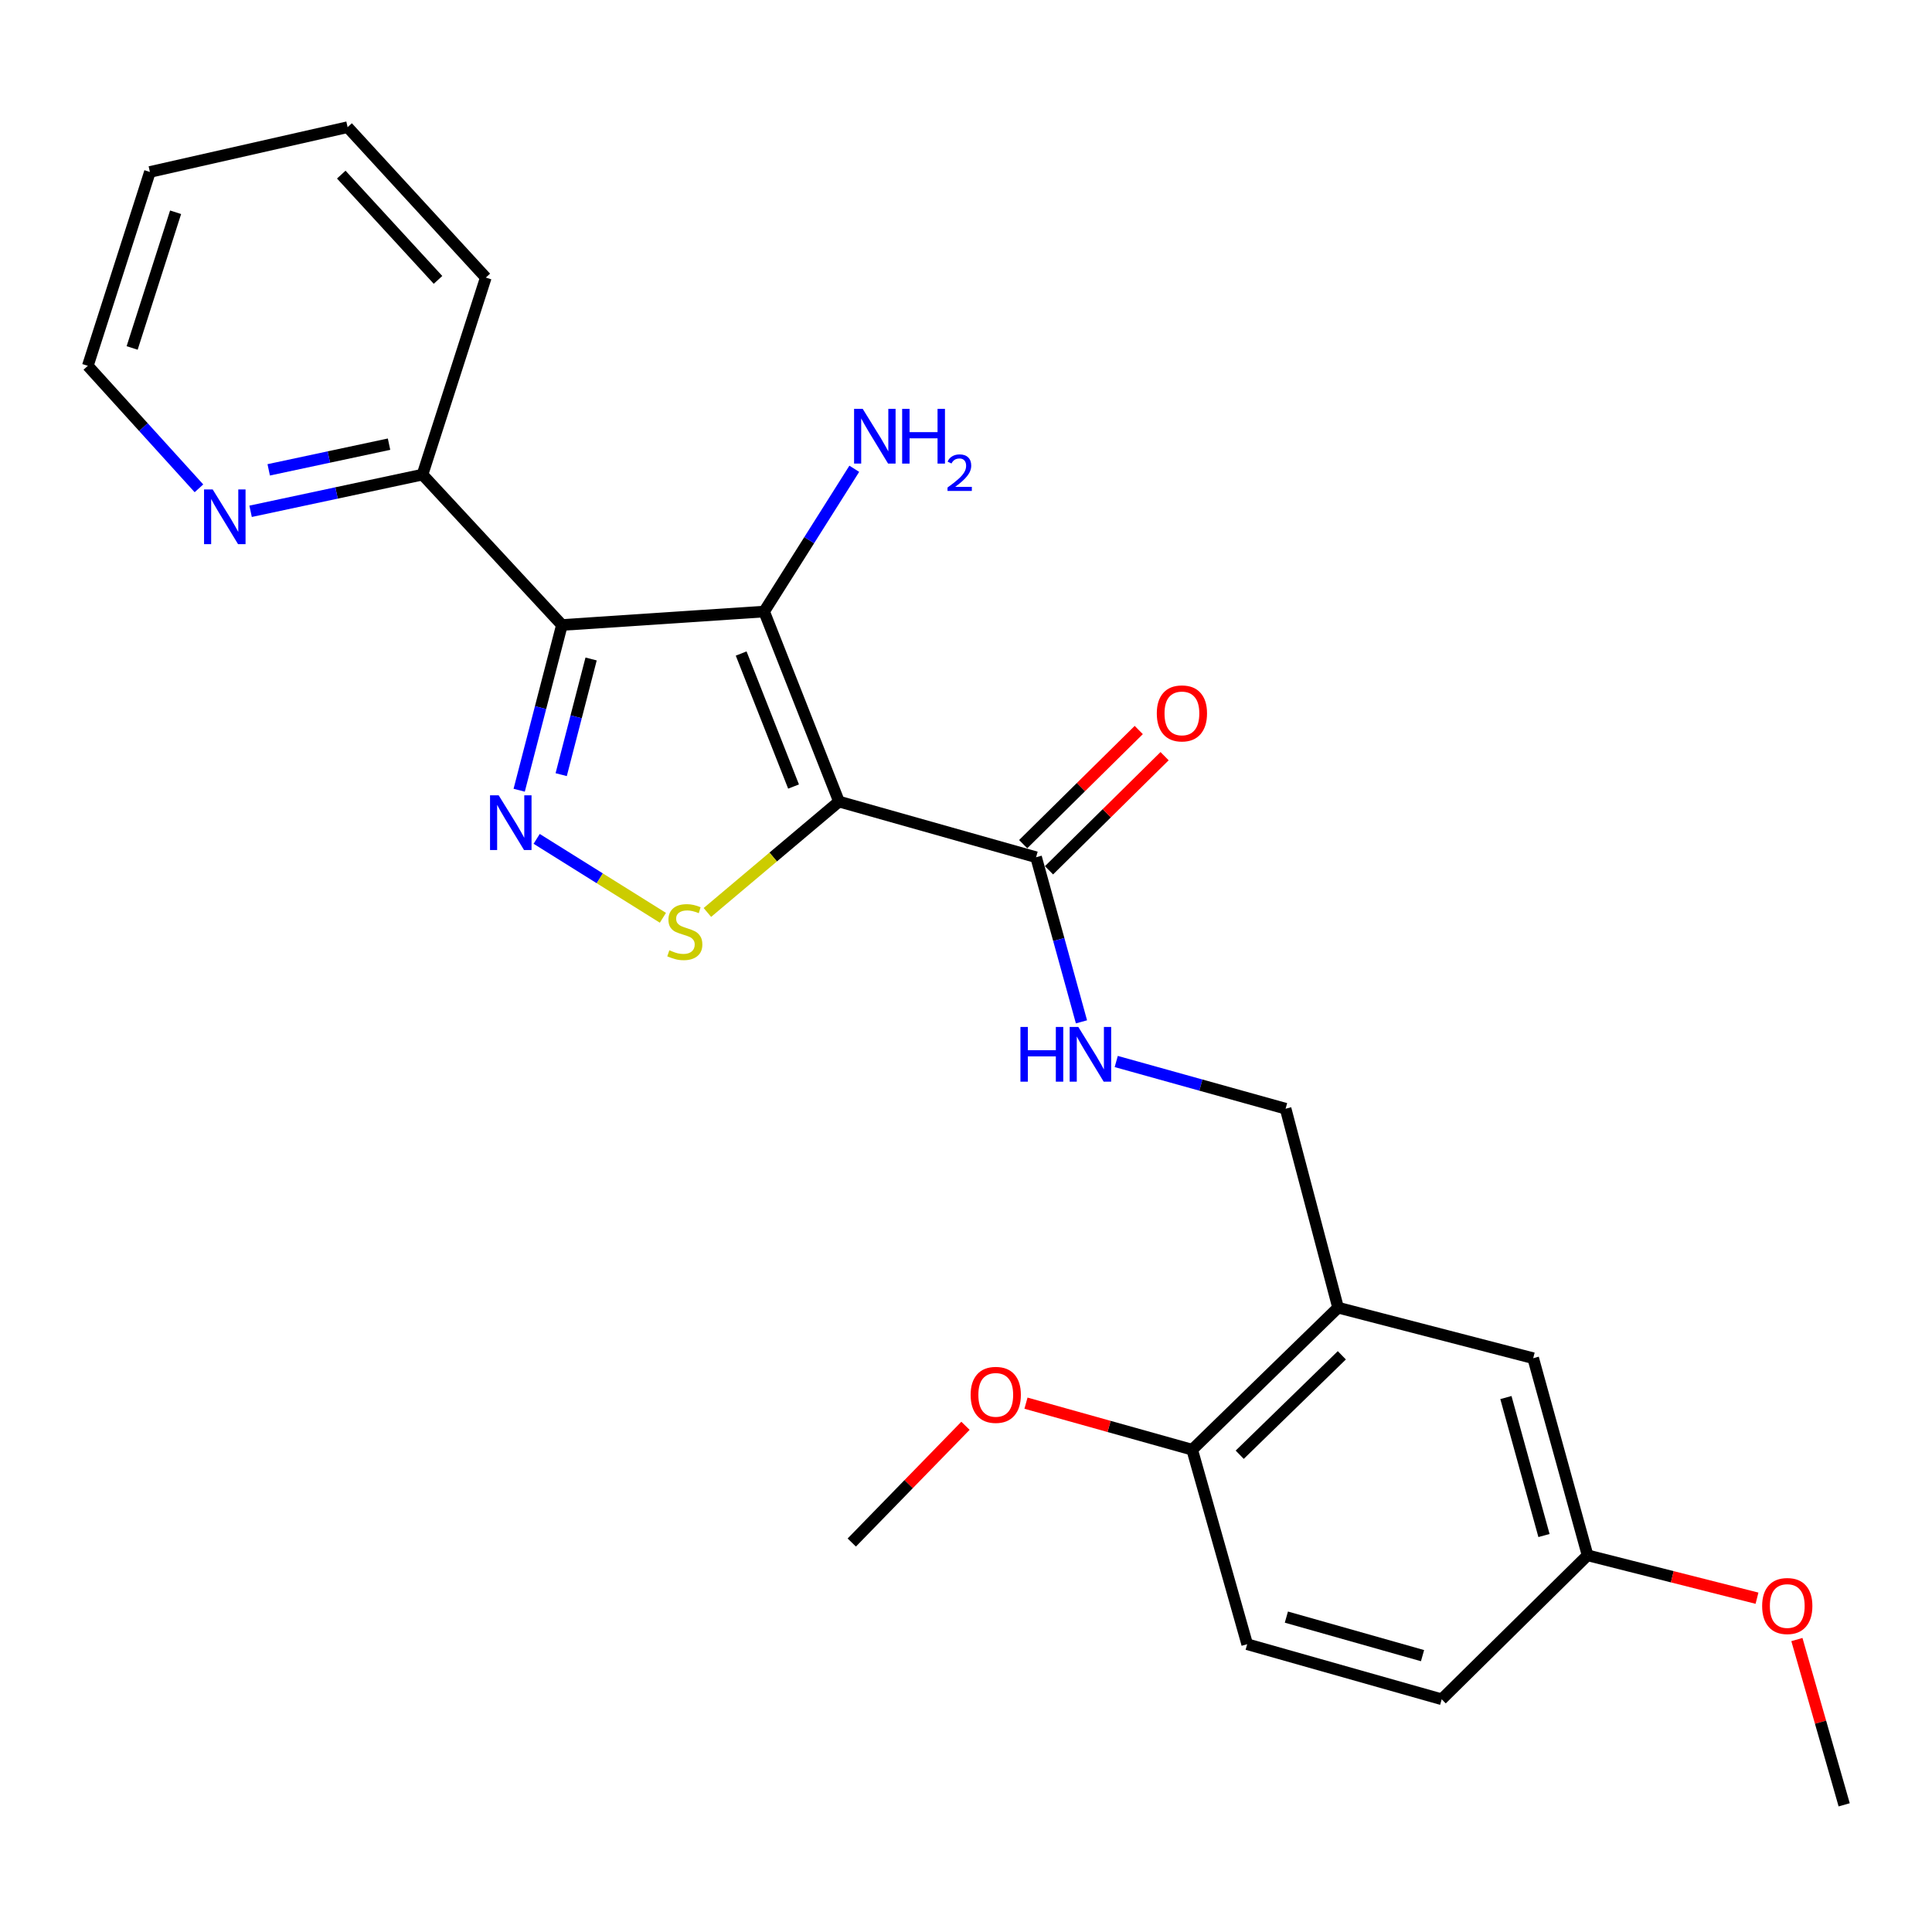 <?xml version='1.0' encoding='iso-8859-1'?>
<svg version='1.1' baseProfile='full'
              xmlns='http://www.w3.org/2000/svg'
                      xmlns:rdkit='http://www.rdkit.org/xml'
                      xmlns:xlink='http://www.w3.org/1999/xlink'
                  xml:space='preserve'
width='1000px' height='1000px' viewBox='0 0 1000 1000'>
<!-- END OF HEADER -->
<rect style='opacity:1.0;fill:#FFFFFF;stroke:none' width='1000' height='1000' x='0' y='0'> </rect>
<path class='bond-0' d='M 434.259,414.892 L 395.516,316.539' style='fill:none;fill-rule:evenodd;stroke:#000000;stroke-width:6px;stroke-linecap:butt;stroke-linejoin:miter;stroke-opacity:1' />
<path class='bond-0' d='M 410.743,407.113 L 383.623,338.266' style='fill:none;fill-rule:evenodd;stroke:#000000;stroke-width:6px;stroke-linecap:butt;stroke-linejoin:miter;stroke-opacity:1' />
<path class='bond-3' d='M 434.259,414.892 L 400.202,443.589' style='fill:none;fill-rule:evenodd;stroke:#000000;stroke-width:6px;stroke-linecap:butt;stroke-linejoin:miter;stroke-opacity:1' />
<path class='bond-3' d='M 400.202,443.589 L 366.146,472.286' style='fill:none;fill-rule:evenodd;stroke:#CCCC00;stroke-width:6px;stroke-linecap:butt;stroke-linejoin:miter;stroke-opacity:1' />
<path class='bond-4' d='M 434.259,414.892 L 536.28,443.698' style='fill:none;fill-rule:evenodd;stroke:#000000;stroke-width:6px;stroke-linecap:butt;stroke-linejoin:miter;stroke-opacity:1' />
<path class='bond-1' d='M 395.516,316.539 L 290.851,323.495' style='fill:none;fill-rule:evenodd;stroke:#000000;stroke-width:6px;stroke-linecap:butt;stroke-linejoin:miter;stroke-opacity:1' />
<path class='bond-11' d='M 395.516,316.539 L 418.846,279.589' style='fill:none;fill-rule:evenodd;stroke:#000000;stroke-width:6px;stroke-linecap:butt;stroke-linejoin:miter;stroke-opacity:1' />
<path class='bond-11' d='M 418.846,279.589 L 442.176,242.64' style='fill:none;fill-rule:evenodd;stroke:#0000FF;stroke-width:6px;stroke-linecap:butt;stroke-linejoin:miter;stroke-opacity:1' />
<path class='bond-7' d='M 290.851,323.495 L 218.683,245.66' style='fill:none;fill-rule:evenodd;stroke:#000000;stroke-width:6px;stroke-linecap:butt;stroke-linejoin:miter;stroke-opacity:1' />
<path class='bond-25' d='M 290.851,323.495 L 279.79,366.258' style='fill:none;fill-rule:evenodd;stroke:#000000;stroke-width:6px;stroke-linecap:butt;stroke-linejoin:miter;stroke-opacity:1' />
<path class='bond-25' d='M 279.79,366.258 L 268.728,409.02' style='fill:none;fill-rule:evenodd;stroke:#0000FF;stroke-width:6px;stroke-linecap:butt;stroke-linejoin:miter;stroke-opacity:1' />
<path class='bond-25' d='M 305.954,341.089 L 298.211,371.023' style='fill:none;fill-rule:evenodd;stroke:#000000;stroke-width:6px;stroke-linecap:butt;stroke-linejoin:miter;stroke-opacity:1' />
<path class='bond-25' d='M 298.211,371.023 L 290.468,400.957' style='fill:none;fill-rule:evenodd;stroke:#0000FF;stroke-width:6px;stroke-linecap:butt;stroke-linejoin:miter;stroke-opacity:1' />
<path class='bond-2' d='M 277.777,434.197 L 310.447,454.621' style='fill:none;fill-rule:evenodd;stroke:#0000FF;stroke-width:6px;stroke-linecap:butt;stroke-linejoin:miter;stroke-opacity:1' />
<path class='bond-2' d='M 310.447,454.621 L 343.117,475.045' style='fill:none;fill-rule:evenodd;stroke:#CCCC00;stroke-width:6px;stroke-linecap:butt;stroke-linejoin:miter;stroke-opacity:1' />
<path class='bond-6' d='M 536.28,443.698 L 548.023,486.301' style='fill:none;fill-rule:evenodd;stroke:#000000;stroke-width:6px;stroke-linecap:butt;stroke-linejoin:miter;stroke-opacity:1' />
<path class='bond-6' d='M 548.023,486.301 L 559.767,528.904' style='fill:none;fill-rule:evenodd;stroke:#0000FF;stroke-width:6px;stroke-linecap:butt;stroke-linejoin:miter;stroke-opacity:1' />
<path class='bond-13' d='M 542.964,450.468 L 572.877,420.933' style='fill:none;fill-rule:evenodd;stroke:#000000;stroke-width:6px;stroke-linecap:butt;stroke-linejoin:miter;stroke-opacity:1' />
<path class='bond-13' d='M 572.877,420.933 L 602.79,391.397' style='fill:none;fill-rule:evenodd;stroke:#FF0000;stroke-width:6px;stroke-linecap:butt;stroke-linejoin:miter;stroke-opacity:1' />
<path class='bond-13' d='M 529.595,436.929 L 559.508,407.393' style='fill:none;fill-rule:evenodd;stroke:#000000;stroke-width:6px;stroke-linecap:butt;stroke-linejoin:miter;stroke-opacity:1' />
<path class='bond-13' d='M 559.508,407.393 L 589.421,377.857' style='fill:none;fill-rule:evenodd;stroke:#FF0000;stroke-width:6px;stroke-linecap:butt;stroke-linejoin:miter;stroke-opacity:1' />
<path class='bond-5' d='M 692.584,676.843 L 665.427,573.86' style='fill:none;fill-rule:evenodd;stroke:#000000;stroke-width:6px;stroke-linecap:butt;stroke-linejoin:miter;stroke-opacity:1' />
<path class='bond-9' d='M 692.584,676.843 L 617.075,750.365' style='fill:none;fill-rule:evenodd;stroke:#000000;stroke-width:6px;stroke-linecap:butt;stroke-linejoin:miter;stroke-opacity:1' />
<path class='bond-9' d='M 694.532,701.505 L 641.675,752.97' style='fill:none;fill-rule:evenodd;stroke:#000000;stroke-width:6px;stroke-linecap:butt;stroke-linejoin:miter;stroke-opacity:1' />
<path class='bond-12' d='M 692.584,676.843 L 793.58,703.007' style='fill:none;fill-rule:evenodd;stroke:#000000;stroke-width:6px;stroke-linecap:butt;stroke-linejoin:miter;stroke-opacity:1' />
<path class='bond-8' d='M 577.761,549.433 L 621.594,561.646' style='fill:none;fill-rule:evenodd;stroke:#0000FF;stroke-width:6px;stroke-linecap:butt;stroke-linejoin:miter;stroke-opacity:1' />
<path class='bond-8' d='M 621.594,561.646 L 665.427,573.86' style='fill:none;fill-rule:evenodd;stroke:#000000;stroke-width:6px;stroke-linecap:butt;stroke-linejoin:miter;stroke-opacity:1' />
<path class='bond-10' d='M 218.683,245.66 L 174.197,255.155' style='fill:none;fill-rule:evenodd;stroke:#000000;stroke-width:6px;stroke-linecap:butt;stroke-linejoin:miter;stroke-opacity:1' />
<path class='bond-10' d='M 174.197,255.155 L 129.711,264.649' style='fill:none;fill-rule:evenodd;stroke:#0000FF;stroke-width:6px;stroke-linecap:butt;stroke-linejoin:miter;stroke-opacity:1' />
<path class='bond-10' d='M 201.365,229.9 L 170.225,236.546' style='fill:none;fill-rule:evenodd;stroke:#000000;stroke-width:6px;stroke-linecap:butt;stroke-linejoin:miter;stroke-opacity:1' />
<path class='bond-10' d='M 170.225,236.546 L 139.085,243.192' style='fill:none;fill-rule:evenodd;stroke:#0000FF;stroke-width:6px;stroke-linecap:butt;stroke-linejoin:miter;stroke-opacity:1' />
<path class='bond-20' d='M 218.683,245.66 L 251.453,143.67' style='fill:none;fill-rule:evenodd;stroke:#000000;stroke-width:6px;stroke-linecap:butt;stroke-linejoin:miter;stroke-opacity:1' />
<path class='bond-14' d='M 617.075,750.365 L 645.542,851.044' style='fill:none;fill-rule:evenodd;stroke:#000000;stroke-width:6px;stroke-linecap:butt;stroke-linejoin:miter;stroke-opacity:1' />
<path class='bond-17' d='M 617.075,750.365 L 574.058,738.321' style='fill:none;fill-rule:evenodd;stroke:#000000;stroke-width:6px;stroke-linecap:butt;stroke-linejoin:miter;stroke-opacity:1' />
<path class='bond-17' d='M 574.058,738.321 L 531.042,726.276' style='fill:none;fill-rule:evenodd;stroke:#FF0000;stroke-width:6px;stroke-linecap:butt;stroke-linejoin:miter;stroke-opacity:1' />
<path class='bond-19' d='M 102.977,252.754 L 74.216,221.051' style='fill:none;fill-rule:evenodd;stroke:#0000FF;stroke-width:6px;stroke-linecap:butt;stroke-linejoin:miter;stroke-opacity:1' />
<path class='bond-19' d='M 74.216,221.051 L 45.455,189.348' style='fill:none;fill-rule:evenodd;stroke:#000000;stroke-width:6px;stroke-linecap:butt;stroke-linejoin:miter;stroke-opacity:1' />
<path class='bond-15' d='M 793.58,703.007 L 821.731,805.028' style='fill:none;fill-rule:evenodd;stroke:#000000;stroke-width:6px;stroke-linecap:butt;stroke-linejoin:miter;stroke-opacity:1' />
<path class='bond-15' d='M 779.46,723.371 L 799.165,794.786' style='fill:none;fill-rule:evenodd;stroke:#000000;stroke-width:6px;stroke-linecap:butt;stroke-linejoin:miter;stroke-opacity:1' />
<path class='bond-27' d='M 645.542,851.044 L 746.221,879.544' style='fill:none;fill-rule:evenodd;stroke:#000000;stroke-width:6px;stroke-linecap:butt;stroke-linejoin:miter;stroke-opacity:1' />
<path class='bond-27' d='M 665.827,837.011 L 736.302,856.96' style='fill:none;fill-rule:evenodd;stroke:#000000;stroke-width:6px;stroke-linecap:butt;stroke-linejoin:miter;stroke-opacity:1' />
<path class='bond-16' d='M 821.731,805.028 L 746.221,879.544' style='fill:none;fill-rule:evenodd;stroke:#000000;stroke-width:6px;stroke-linecap:butt;stroke-linejoin:miter;stroke-opacity:1' />
<path class='bond-18' d='M 821.731,805.028 L 865.575,816.127' style='fill:none;fill-rule:evenodd;stroke:#000000;stroke-width:6px;stroke-linecap:butt;stroke-linejoin:miter;stroke-opacity:1' />
<path class='bond-18' d='M 865.575,816.127 L 909.419,827.226' style='fill:none;fill-rule:evenodd;stroke:#FF0000;stroke-width:6px;stroke-linecap:butt;stroke-linejoin:miter;stroke-opacity:1' />
<path class='bond-21' d='M 499.732,737.985 L 470.304,768.198' style='fill:none;fill-rule:evenodd;stroke:#FF0000;stroke-width:6px;stroke-linecap:butt;stroke-linejoin:miter;stroke-opacity:1' />
<path class='bond-21' d='M 470.304,768.198 L 440.876,798.411' style='fill:none;fill-rule:evenodd;stroke:#000000;stroke-width:6px;stroke-linecap:butt;stroke-linejoin:miter;stroke-opacity:1' />
<path class='bond-22' d='M 930.073,848.63 L 942.309,891.402' style='fill:none;fill-rule:evenodd;stroke:#FF0000;stroke-width:6px;stroke-linecap:butt;stroke-linejoin:miter;stroke-opacity:1' />
<path class='bond-22' d='M 942.309,891.402 L 954.545,934.175' style='fill:none;fill-rule:evenodd;stroke:#000000;stroke-width:6px;stroke-linecap:butt;stroke-linejoin:miter;stroke-opacity:1' />
<path class='bond-26' d='M 45.455,189.348 L 77.591,89.007' style='fill:none;fill-rule:evenodd;stroke:#000000;stroke-width:6px;stroke-linecap:butt;stroke-linejoin:miter;stroke-opacity:1' />
<path class='bond-26' d='M 68.396,180.101 L 90.891,109.862' style='fill:none;fill-rule:evenodd;stroke:#000000;stroke-width:6px;stroke-linecap:butt;stroke-linejoin:miter;stroke-opacity:1' />
<path class='bond-24' d='M 251.453,143.67 L 179.919,65.825' style='fill:none;fill-rule:evenodd;stroke:#000000;stroke-width:6px;stroke-linecap:butt;stroke-linejoin:miter;stroke-opacity:1' />
<path class='bond-24' d='M 226.712,144.868 L 176.638,90.377' style='fill:none;fill-rule:evenodd;stroke:#000000;stroke-width:6px;stroke-linecap:butt;stroke-linejoin:miter;stroke-opacity:1' />
<path class='bond-23' d='M 77.591,89.007 L 179.919,65.825' style='fill:none;fill-rule:evenodd;stroke:#000000;stroke-width:6px;stroke-linecap:butt;stroke-linejoin:miter;stroke-opacity:1' />
<path  class='atom-3' d='M 258.121 411.663
L 267.401 426.663
Q 268.321 428.143, 269.801 430.823
Q 271.281 433.503, 271.361 433.663
L 271.361 411.663
L 275.121 411.663
L 275.121 439.983
L 271.241 439.983
L 261.281 423.583
Q 260.121 421.663, 258.881 419.463
Q 257.681 417.263, 257.321 416.583
L 257.321 439.983
L 253.641 439.983
L 253.641 411.663
L 258.121 411.663
' fill='#0000FF'/>
<path  class='atom-4' d='M 346.458 491.855
Q 346.778 491.975, 348.098 492.535
Q 349.418 493.095, 350.858 493.455
Q 352.338 493.775, 353.778 493.775
Q 356.458 493.775, 358.018 492.495
Q 359.578 491.175, 359.578 488.895
Q 359.578 487.335, 358.778 486.375
Q 358.018 485.415, 356.818 484.895
Q 355.618 484.375, 353.618 483.775
Q 351.098 483.015, 349.578 482.295
Q 348.098 481.575, 347.018 480.055
Q 345.978 478.535, 345.978 475.975
Q 345.978 472.415, 348.378 470.215
Q 350.818 468.015, 355.618 468.015
Q 358.898 468.015, 362.618 469.575
L 361.698 472.655
Q 358.298 471.255, 355.738 471.255
Q 352.978 471.255, 351.458 472.415
Q 349.938 473.535, 349.978 475.495
Q 349.978 477.015, 350.738 477.935
Q 351.538 478.855, 352.658 479.375
Q 353.818 479.895, 355.738 480.495
Q 358.298 481.295, 359.818 482.095
Q 361.338 482.895, 362.418 484.535
Q 363.538 486.135, 363.538 488.895
Q 363.538 492.815, 360.898 494.935
Q 358.298 497.015, 353.938 497.015
Q 351.418 497.015, 349.498 496.455
Q 347.618 495.935, 345.378 495.015
L 346.458 491.855
' fill='#CCCC00'/>
<path  class='atom-7' d='M 528.179 531.549
L 532.019 531.549
L 532.019 543.589
L 546.499 543.589
L 546.499 531.549
L 550.339 531.549
L 550.339 559.869
L 546.499 559.869
L 546.499 546.789
L 532.019 546.789
L 532.019 559.869
L 528.179 559.869
L 528.179 531.549
' fill='#0000FF'/>
<path  class='atom-7' d='M 558.139 531.549
L 567.419 546.549
Q 568.339 548.029, 569.819 550.709
Q 571.299 553.389, 571.379 553.549
L 571.379 531.549
L 575.139 531.549
L 575.139 559.869
L 571.259 559.869
L 561.299 543.469
Q 560.139 541.549, 558.899 539.349
Q 557.699 537.149, 557.339 536.469
L 557.339 559.869
L 553.659 559.869
L 553.659 531.549
L 558.139 531.549
' fill='#0000FF'/>
<path  class='atom-11' d='M 110.095 253.34
L 119.375 268.34
Q 120.295 269.82, 121.775 272.5
Q 123.255 275.18, 123.335 275.34
L 123.335 253.34
L 127.095 253.34
L 127.095 281.66
L 123.215 281.66
L 113.255 265.26
Q 112.095 263.34, 110.855 261.14
Q 109.655 258.94, 109.295 258.26
L 109.295 281.66
L 105.615 281.66
L 105.615 253.34
L 110.095 253.34
' fill='#0000FF'/>
<path  class='atom-12' d='M 446.551 211.637
L 455.831 226.637
Q 456.751 228.117, 458.231 230.797
Q 459.711 233.477, 459.791 233.637
L 459.791 211.637
L 463.551 211.637
L 463.551 239.957
L 459.671 239.957
L 449.711 223.557
Q 448.551 221.637, 447.311 219.437
Q 446.111 217.237, 445.751 216.557
L 445.751 239.957
L 442.071 239.957
L 442.071 211.637
L 446.551 211.637
' fill='#0000FF'/>
<path  class='atom-12' d='M 466.951 211.637
L 470.791 211.637
L 470.791 223.677
L 485.271 223.677
L 485.271 211.637
L 489.111 211.637
L 489.111 239.957
L 485.271 239.957
L 485.271 226.877
L 470.791 226.877
L 470.791 239.957
L 466.951 239.957
L 466.951 211.637
' fill='#0000FF'/>
<path  class='atom-12' d='M 490.484 238.963
Q 491.17 237.195, 492.807 236.218
Q 494.444 235.215, 496.714 235.215
Q 499.539 235.215, 501.123 236.746
Q 502.707 238.277, 502.707 240.996
Q 502.707 243.768, 500.648 246.355
Q 498.615 248.943, 494.391 252.005
L 503.024 252.005
L 503.024 254.117
L 490.431 254.117
L 490.431 252.348
Q 493.916 249.867, 495.975 248.019
Q 498.06 246.171, 499.064 244.507
Q 500.067 242.844, 500.067 241.128
Q 500.067 239.333, 499.169 238.33
Q 498.272 237.327, 496.714 237.327
Q 495.209 237.327, 494.206 237.934
Q 493.203 238.541, 492.49 239.887
L 490.484 238.963
' fill='#0000FF'/>
<path  class='atom-14' d='M 598.757 369.252
Q 598.757 362.452, 602.117 358.652
Q 605.477 354.852, 611.757 354.852
Q 618.037 354.852, 621.397 358.652
Q 624.757 362.452, 624.757 369.252
Q 624.757 376.132, 621.357 380.052
Q 617.957 383.932, 611.757 383.932
Q 605.517 383.932, 602.117 380.052
Q 598.757 376.172, 598.757 369.252
M 611.757 380.732
Q 616.077 380.732, 618.397 377.852
Q 620.757 374.932, 620.757 369.252
Q 620.757 363.692, 618.397 360.892
Q 616.077 358.052, 611.757 358.052
Q 607.437 358.052, 605.077 360.852
Q 602.757 363.652, 602.757 369.252
Q 602.757 374.972, 605.077 377.852
Q 607.437 380.732, 611.757 380.732
' fill='#FF0000'/>
<path  class='atom-18' d='M 502.402 721.977
Q 502.402 715.177, 505.762 711.377
Q 509.122 707.577, 515.402 707.577
Q 521.682 707.577, 525.042 711.377
Q 528.402 715.177, 528.402 721.977
Q 528.402 728.857, 525.002 732.777
Q 521.602 736.657, 515.402 736.657
Q 509.162 736.657, 505.762 732.777
Q 502.402 728.897, 502.402 721.977
M 515.402 733.457
Q 519.722 733.457, 522.042 730.577
Q 524.402 727.657, 524.402 721.977
Q 524.402 716.417, 522.042 713.617
Q 519.722 710.777, 515.402 710.777
Q 511.082 710.777, 508.722 713.577
Q 506.402 716.377, 506.402 721.977
Q 506.402 727.697, 508.722 730.577
Q 511.082 733.457, 515.402 733.457
' fill='#FF0000'/>
<path  class='atom-19' d='M 912.084 831.272
Q 912.084 824.472, 915.444 820.672
Q 918.804 816.872, 925.084 816.872
Q 931.364 816.872, 934.724 820.672
Q 938.084 824.472, 938.084 831.272
Q 938.084 838.152, 934.684 842.072
Q 931.284 845.952, 925.084 845.952
Q 918.844 845.952, 915.444 842.072
Q 912.084 838.192, 912.084 831.272
M 925.084 842.752
Q 929.404 842.752, 931.724 839.872
Q 934.084 836.952, 934.084 831.272
Q 934.084 825.712, 931.724 822.912
Q 929.404 820.072, 925.084 820.072
Q 920.764 820.072, 918.404 822.872
Q 916.084 825.672, 916.084 831.272
Q 916.084 836.992, 918.404 839.872
Q 920.764 842.752, 925.084 842.752
' fill='#FF0000'/>
</svg>
